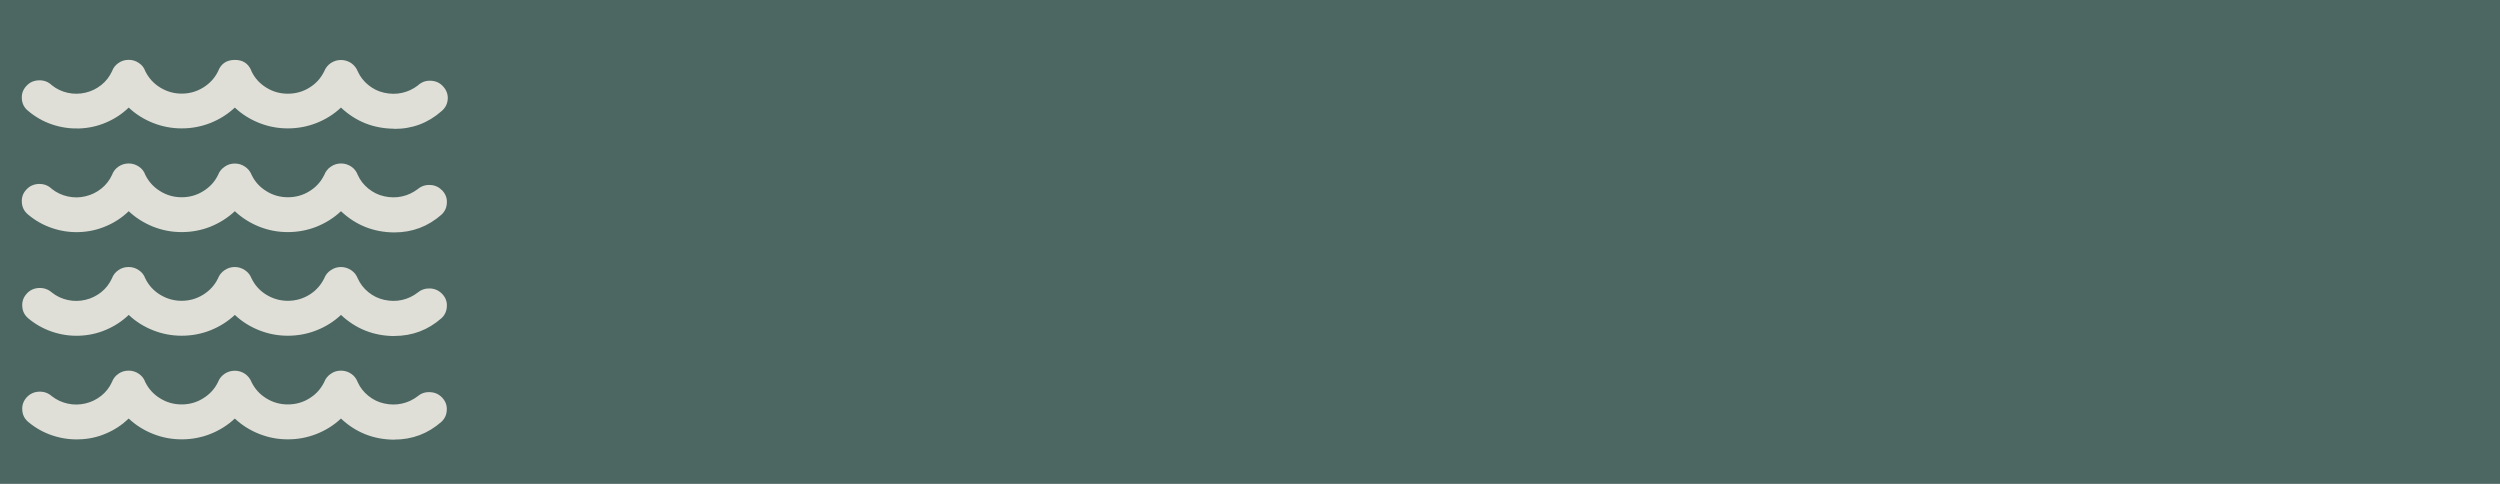 <svg viewBox="0 0 310 60" xmlns:xlink="http://www.w3.org/1999/xlink" xmlns="http://www.w3.org/2000/svg" id="Layer_2">
  <defs>
    <style>
      .cls-1 {
        fill: none;
      }

      .cls-2 {
        fill: #dfdfd8;
      }

      .cls-3 {
        fill: #4c6762;
      }

      .cls-4 {
        clip-path: url(#clippath);
      }
    </style>
    <clipPath id="clippath">
      <rect height="50.07" width="55" y="5.1" x="2" class="cls-1"></rect>
    </clipPath>
  </defs>
  <g data-name="Layer_1" id="Layer_1-2">
    <g>
      <rect height="60" width="310" class="cls-3"></rect>
      <g class="cls-4">
        <path d="M48.87,54.52c-2.55-.02-4.75-.89-6.59-2.62-.88.83-1.89,1.46-3.03,1.91s-2.33.67-3.56.67-2.4-.22-3.54-.67-2.15-1.08-3.03-1.91c-.89.83-1.9,1.46-3.03,1.91-1.14.45-2.33.67-3.56.67s-2.4-.22-3.54-.67-2.15-1.08-3.03-1.91c-.83.79-1.76,1.41-2.83,1.86-1.05.45-2.16.69-3.32.72-1.15.04-2.27-.13-3.36-.5s-2.07-.92-2.95-1.66c-.46-.39-.71-.88-.74-1.49-.04-.59.14-1.11.55-1.56.4-.43.91-.68,1.52-.7.62-.03,1.14.16,1.6.56.59.46,1.24.76,1.97.92s1.46.15,2.19-.02,1.38-.49,1.96-.95,1.02-1.03,1.33-1.7c.15-.42.42-.77.8-1.03.38-.27.8-.39,1.27-.39s.88.13,1.26.39c.38.25.65.6.8,1.03.42.85,1.03,1.52,1.85,2.02.82.51,1.71.75,2.66.75s1.85-.24,2.66-.75c.82-.5,1.44-1.17,1.85-2.02.16-.42.43-.76.82-1.03.38-.25.79-.38,1.26-.38s.88.13,1.26.38c.38.27.65.6.82,1.03.41.85,1.02,1.52,1.84,2.02.82.51,1.71.75,2.66.75s1.86-.24,2.67-.75c.82-.5,1.42-1.17,1.84-2.02.16-.42.43-.77.82-1.03.38-.27.79-.39,1.26-.39s.89.13,1.27.39c.37.25.64.6.8,1.03.3.67.74,1.23,1.32,1.7s1.23.79,1.96.95,1.46.18,2.19.02c.74-.16,1.39-.47,1.98-.92.45-.38.97-.54,1.57-.5.59.03,1.08.27,1.48.7.39.43.59.93.55,1.52-.02.57-.24,1.06-.67,1.46-1.66,1.46-3.61,2.2-5.85,2.2ZM48.87,41.67c-2.55-.02-4.75-.9-6.59-2.62-.88.83-1.89,1.46-3.03,1.91s-2.33.67-3.56.67-2.4-.22-3.54-.67-2.15-1.08-3.03-1.91c-.89.83-1.9,1.46-3.03,1.91-1.14.45-2.33.67-3.56.67s-2.4-.22-3.54-.67-2.15-1.08-3.03-1.91c-.83.79-1.76,1.4-2.83,1.85-1.05.45-2.16.69-3.32.73s-2.27-.13-3.36-.5-2.07-.92-2.95-1.66c-.46-.39-.71-.89-.74-1.49-.04-.59.14-1.11.55-1.56.4-.45.91-.68,1.52-.71.62-.02,1.14.16,1.6.56.59.47,1.24.77,1.97.93s1.46.15,2.19-.02,1.38-.49,1.96-.95,1.02-1.04,1.33-1.71c.15-.42.42-.76.8-1.02.38-.27.8-.39,1.27-.39s.88.13,1.26.39c.38.25.65.59.8,1.02.42.85,1.03,1.53,1.85,2.03s1.71.75,2.66.75,1.85-.25,2.66-.75,1.44-1.18,1.85-2.03c.16-.42.43-.76.82-1.02.37-.25.79-.39,1.26-.39s.88.14,1.26.39.65.59.82,1.02c.41.85,1.02,1.53,1.84,2.03s1.71.75,2.66.75,1.86-.25,2.67-.75,1.42-1.18,1.84-2.03c.16-.42.43-.76.82-1.02s.8-.39,1.26-.39.88.14,1.26.39.65.59.82,1.02c.3.67.74,1.24,1.32,1.71s1.23.79,1.96.95,1.46.18,2.19.02c.74-.16,1.39-.48,1.98-.93.45-.37.97-.53,1.57-.5.59.04,1.08.28,1.48.71.39.42.59.93.55,1.51-.02.58-.24,1.07-.67,1.47-1.66,1.46-3.61,2.2-5.85,2.2ZM48.87,28.82c-2.55-.02-4.75-.9-6.59-2.63-.88.83-1.89,1.46-3.03,1.92-1.14.45-2.33.67-3.56.67s-2.4-.22-3.54-.67c-1.14-.46-2.15-1.09-3.03-1.92-.89.83-1.9,1.46-3.03,1.92-1.14.45-2.33.67-3.56.67s-2.4-.22-3.54-.67c-1.14-.46-2.15-1.09-3.03-1.92-.83.8-1.76,1.41-2.83,1.86-1.05.45-2.16.69-3.32.73s-2.27-.13-3.36-.5-2.07-.92-2.95-1.66c-.48-.39-.75-.89-.79-1.5-.05-.62.13-1.15.55-1.6.41-.46.93-.69,1.57-.71.63-.01,1.16.19,1.61.63.59.46,1.24.76,1.97.92s1.46.16,2.19-.02c.73-.17,1.38-.49,1.96-.95s1.02-1.03,1.33-1.7c.15-.42.42-.77.8-1.03s.8-.39,1.27-.39.88.14,1.26.39.65.6.8,1.03c.42.85,1.03,1.52,1.85,2.02.82.51,1.71.75,2.66.75s1.85-.24,2.66-.75c.82-.5,1.44-1.17,1.85-2.02.16-.42.43-.76.82-1.02.38-.27.79-.39,1.26-.39s.88.13,1.26.39c.38.25.65.59.82,1.02.41.85,1.02,1.52,1.84,2.02.82.51,1.71.75,2.66.75s1.86-.24,2.67-.75c.82-.5,1.42-1.17,1.84-2.02.16-.42.43-.77.82-1.03s.79-.39,1.26-.39.89.14,1.27.39c.37.25.64.6.8,1.03.3.67.74,1.23,1.32,1.7s1.23.79,1.96.95,1.46.18,2.19.02c.74-.16,1.39-.47,1.98-.92.45-.37.97-.54,1.57-.5.59.03,1.08.28,1.48.7.39.43.59.93.55,1.52-.02.57-.24,1.06-.67,1.46-1.66,1.46-3.61,2.2-5.85,2.2ZM48.87,15.96c-2.55-.02-4.75-.89-6.59-2.62-.88.83-1.89,1.46-3.03,1.91s-2.33.67-3.56.67-2.4-.22-3.54-.67-2.15-1.08-3.03-1.91c-.89.83-1.9,1.46-3.03,1.91-1.14.45-2.33.67-3.56.67s-2.4-.22-3.54-.67-2.15-1.08-3.03-1.91c-.83.8-1.76,1.41-2.83,1.86-1.05.45-2.16.69-3.32.73-1.15.03-2.27-.13-3.36-.5s-2.07-.93-2.95-1.67c-.48-.38-.75-.88-.79-1.49-.05-.62.13-1.15.55-1.6.41-.46.93-.69,1.57-.71s1.16.19,1.61.62c.59.47,1.24.77,1.97.93s1.46.15,2.19-.02,1.38-.49,1.96-.95,1.02-1.04,1.33-1.7c.15-.43.42-.77.8-1.03.38-.27.8-.39,1.27-.39s.88.13,1.26.39c.38.25.65.59.8,1.03.42.84,1.03,1.52,1.85,2.02s1.71.75,2.66.75,1.85-.25,2.66-.75,1.44-1.18,1.85-2.02c.35-.92,1.02-1.39,2.03-1.41,1-.02,1.7.41,2.09,1.32l.03.1c.41.85,1.02,1.52,1.84,2.02.82.51,1.71.75,2.66.75s1.86-.24,2.67-.75c.82-.5,1.42-1.17,1.84-2.02.16-.42.43-.76.82-1.03.38-.25.8-.38,1.26-.38s.88.13,1.26.38c.38.27.65.6.82,1.03.3.67.74,1.23,1.32,1.7s1.23.79,1.96.95,1.46.18,2.19.02c.74-.16,1.39-.47,1.98-.92.45-.42.98-.62,1.6-.59s1.13.25,1.54.71c.41.45.61.98.57,1.57-.04.6-.3,1.1-.78,1.5-1.66,1.46-3.61,2.2-5.85,2.19Z" class="cls-2"></path>
      </g>
    </g>
  </g>
</svg>